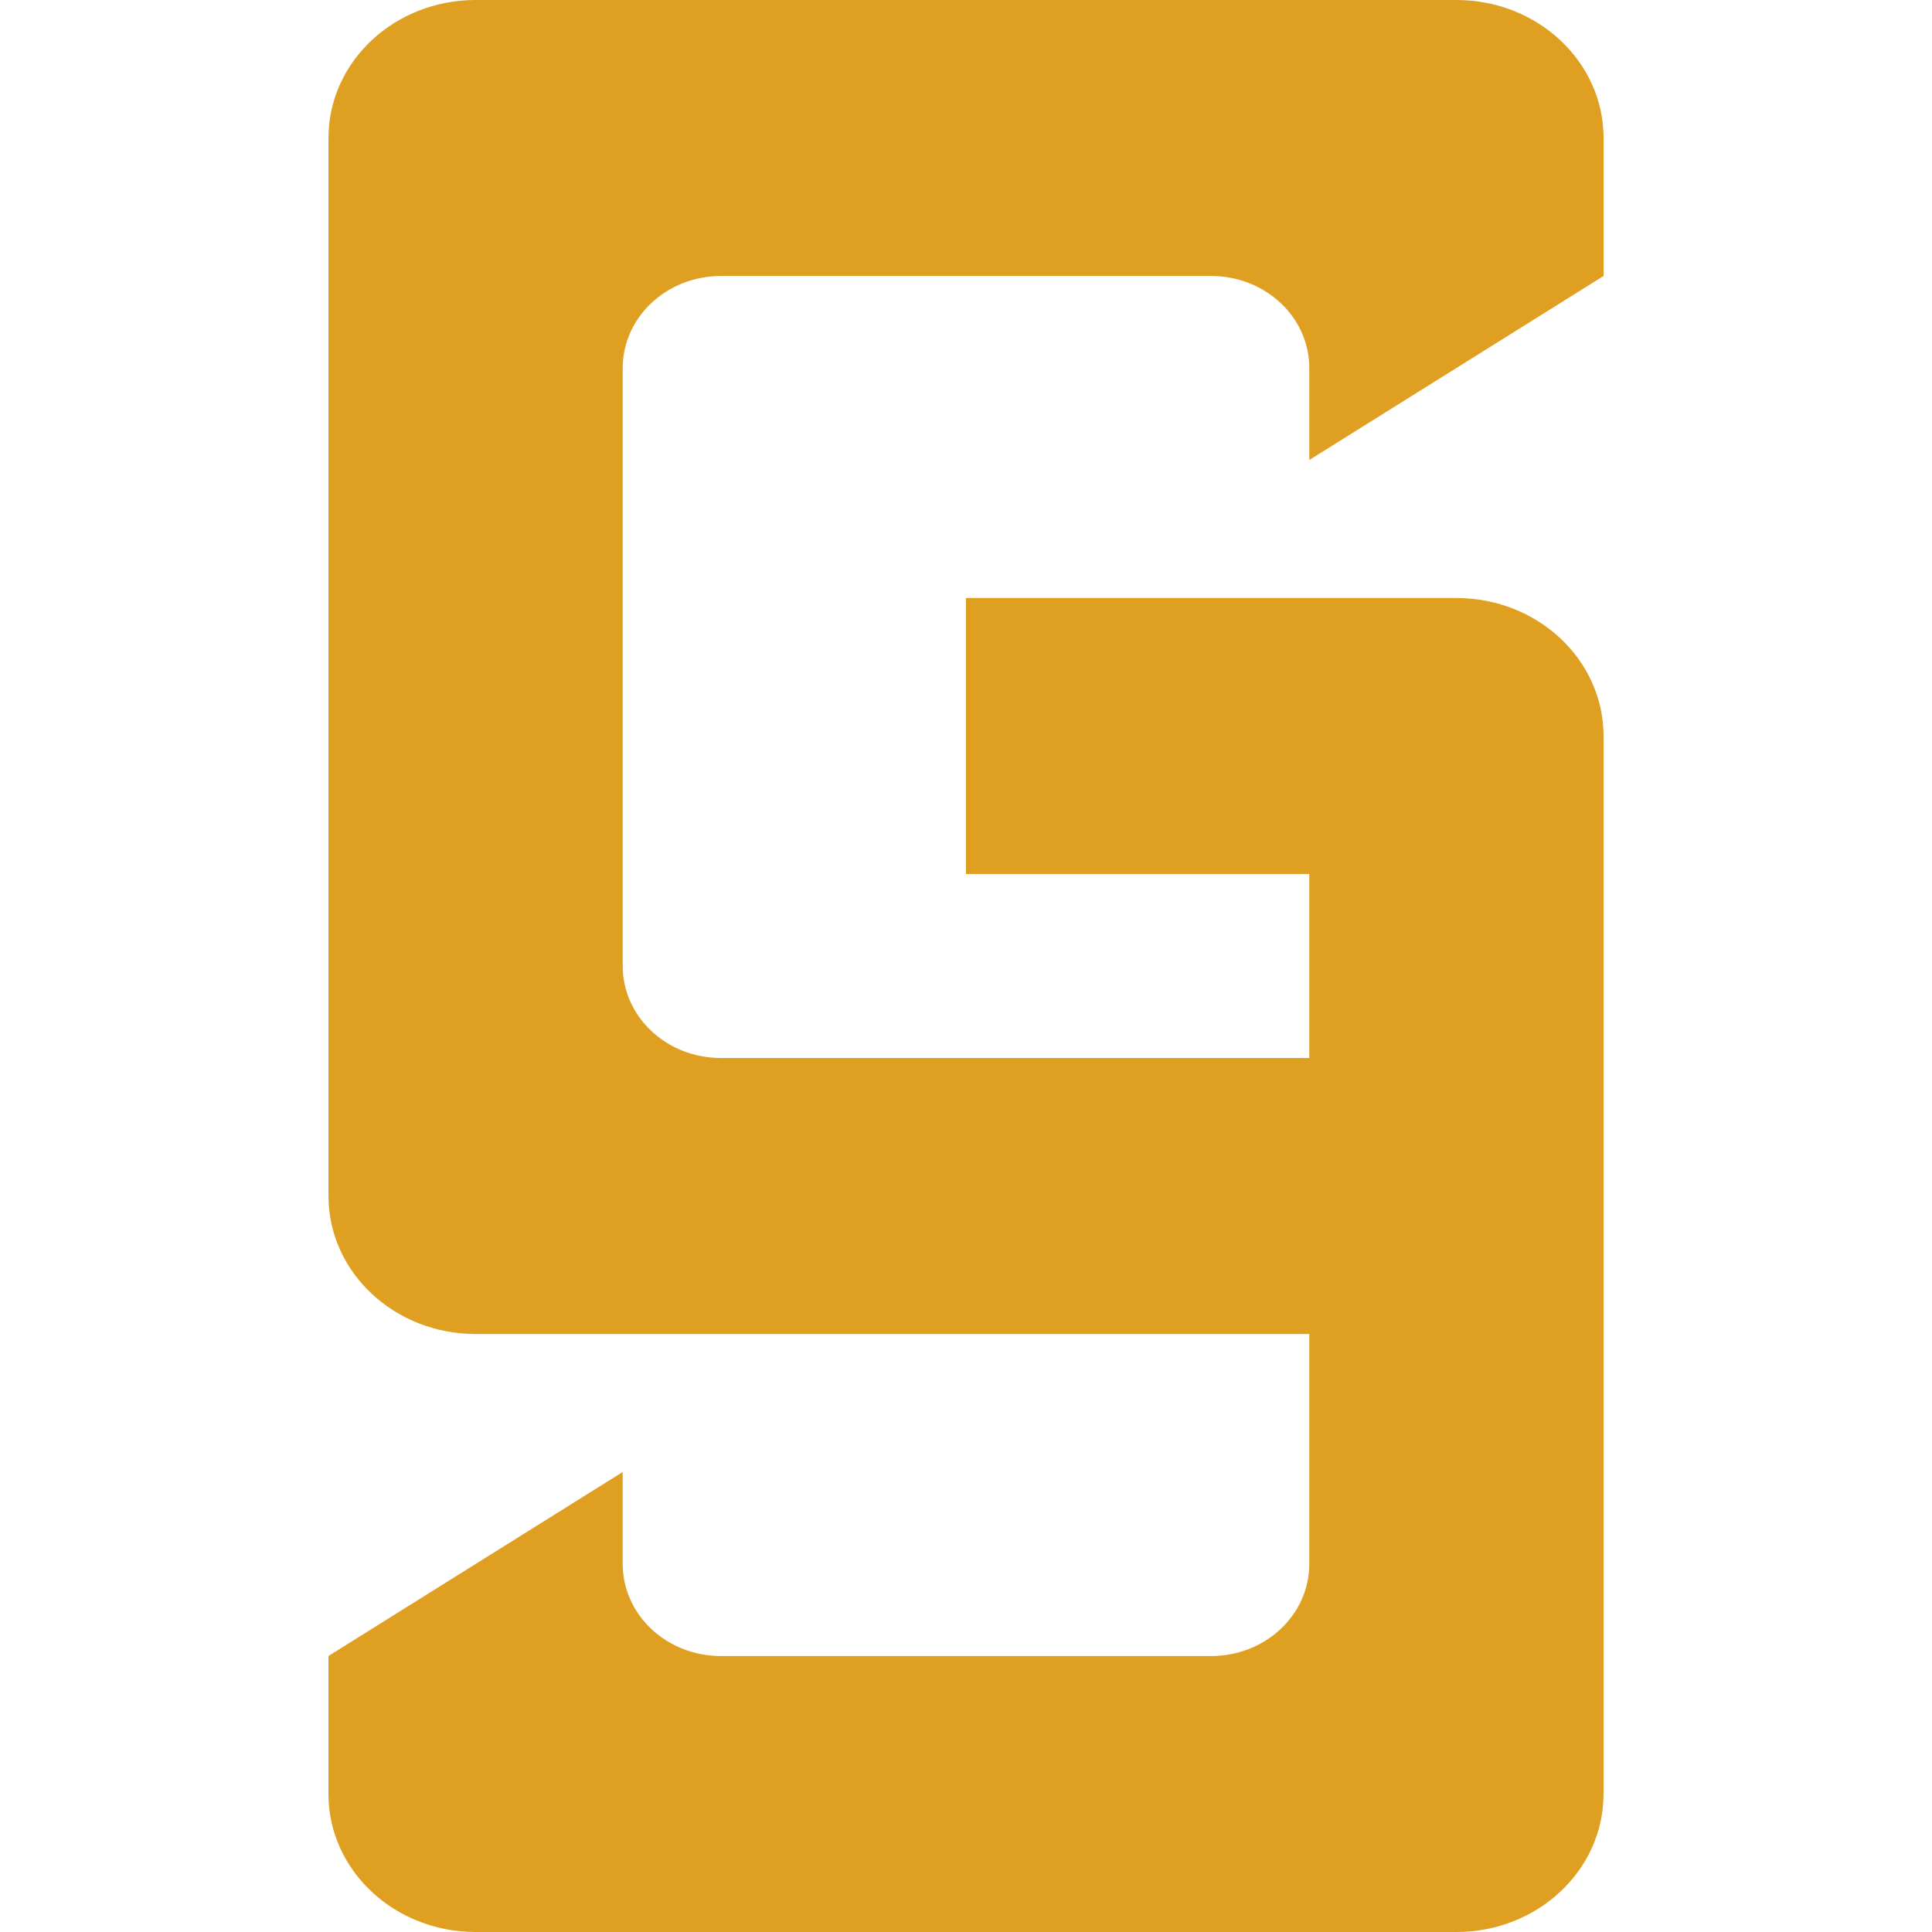 <svg xmlns="http://www.w3.org/2000/svg" width="512" height="512" viewBox="0 0 512 512" fill="none"><path d="M346.978 121.899V97.525C346.978 84.062 335.346 73.144 320.985 73.144H191.021C176.66 73.144 165.028 84.062 165.028 97.525V255.998C165.028 269.468 176.66 280.379 191.021 280.379H346.974V231.619H255.996V158.479H385.96C407.497 158.479 424.944 174.843 424.952 195.044V475.425C424.952 495.622 407.497 512 385.96 512H126.032C104.495 512 87.04 495.627 87.04 475.425V438.86L165.024 390.092V414.471C165.024 427.942 176.656 438.865 191.017 438.865H320.981C335.342 438.865 346.974 427.947 346.974 414.471V353.527H126.04C104.503 353.527 87.048 337.154 87.048 316.953V36.566C87.048 16.369 104.503 0 126.04 0H385.968C407.505 0 424.96 16.373 424.96 36.566V73.139L346.978 121.899Z" fill="#DF9F20"></path></svg>